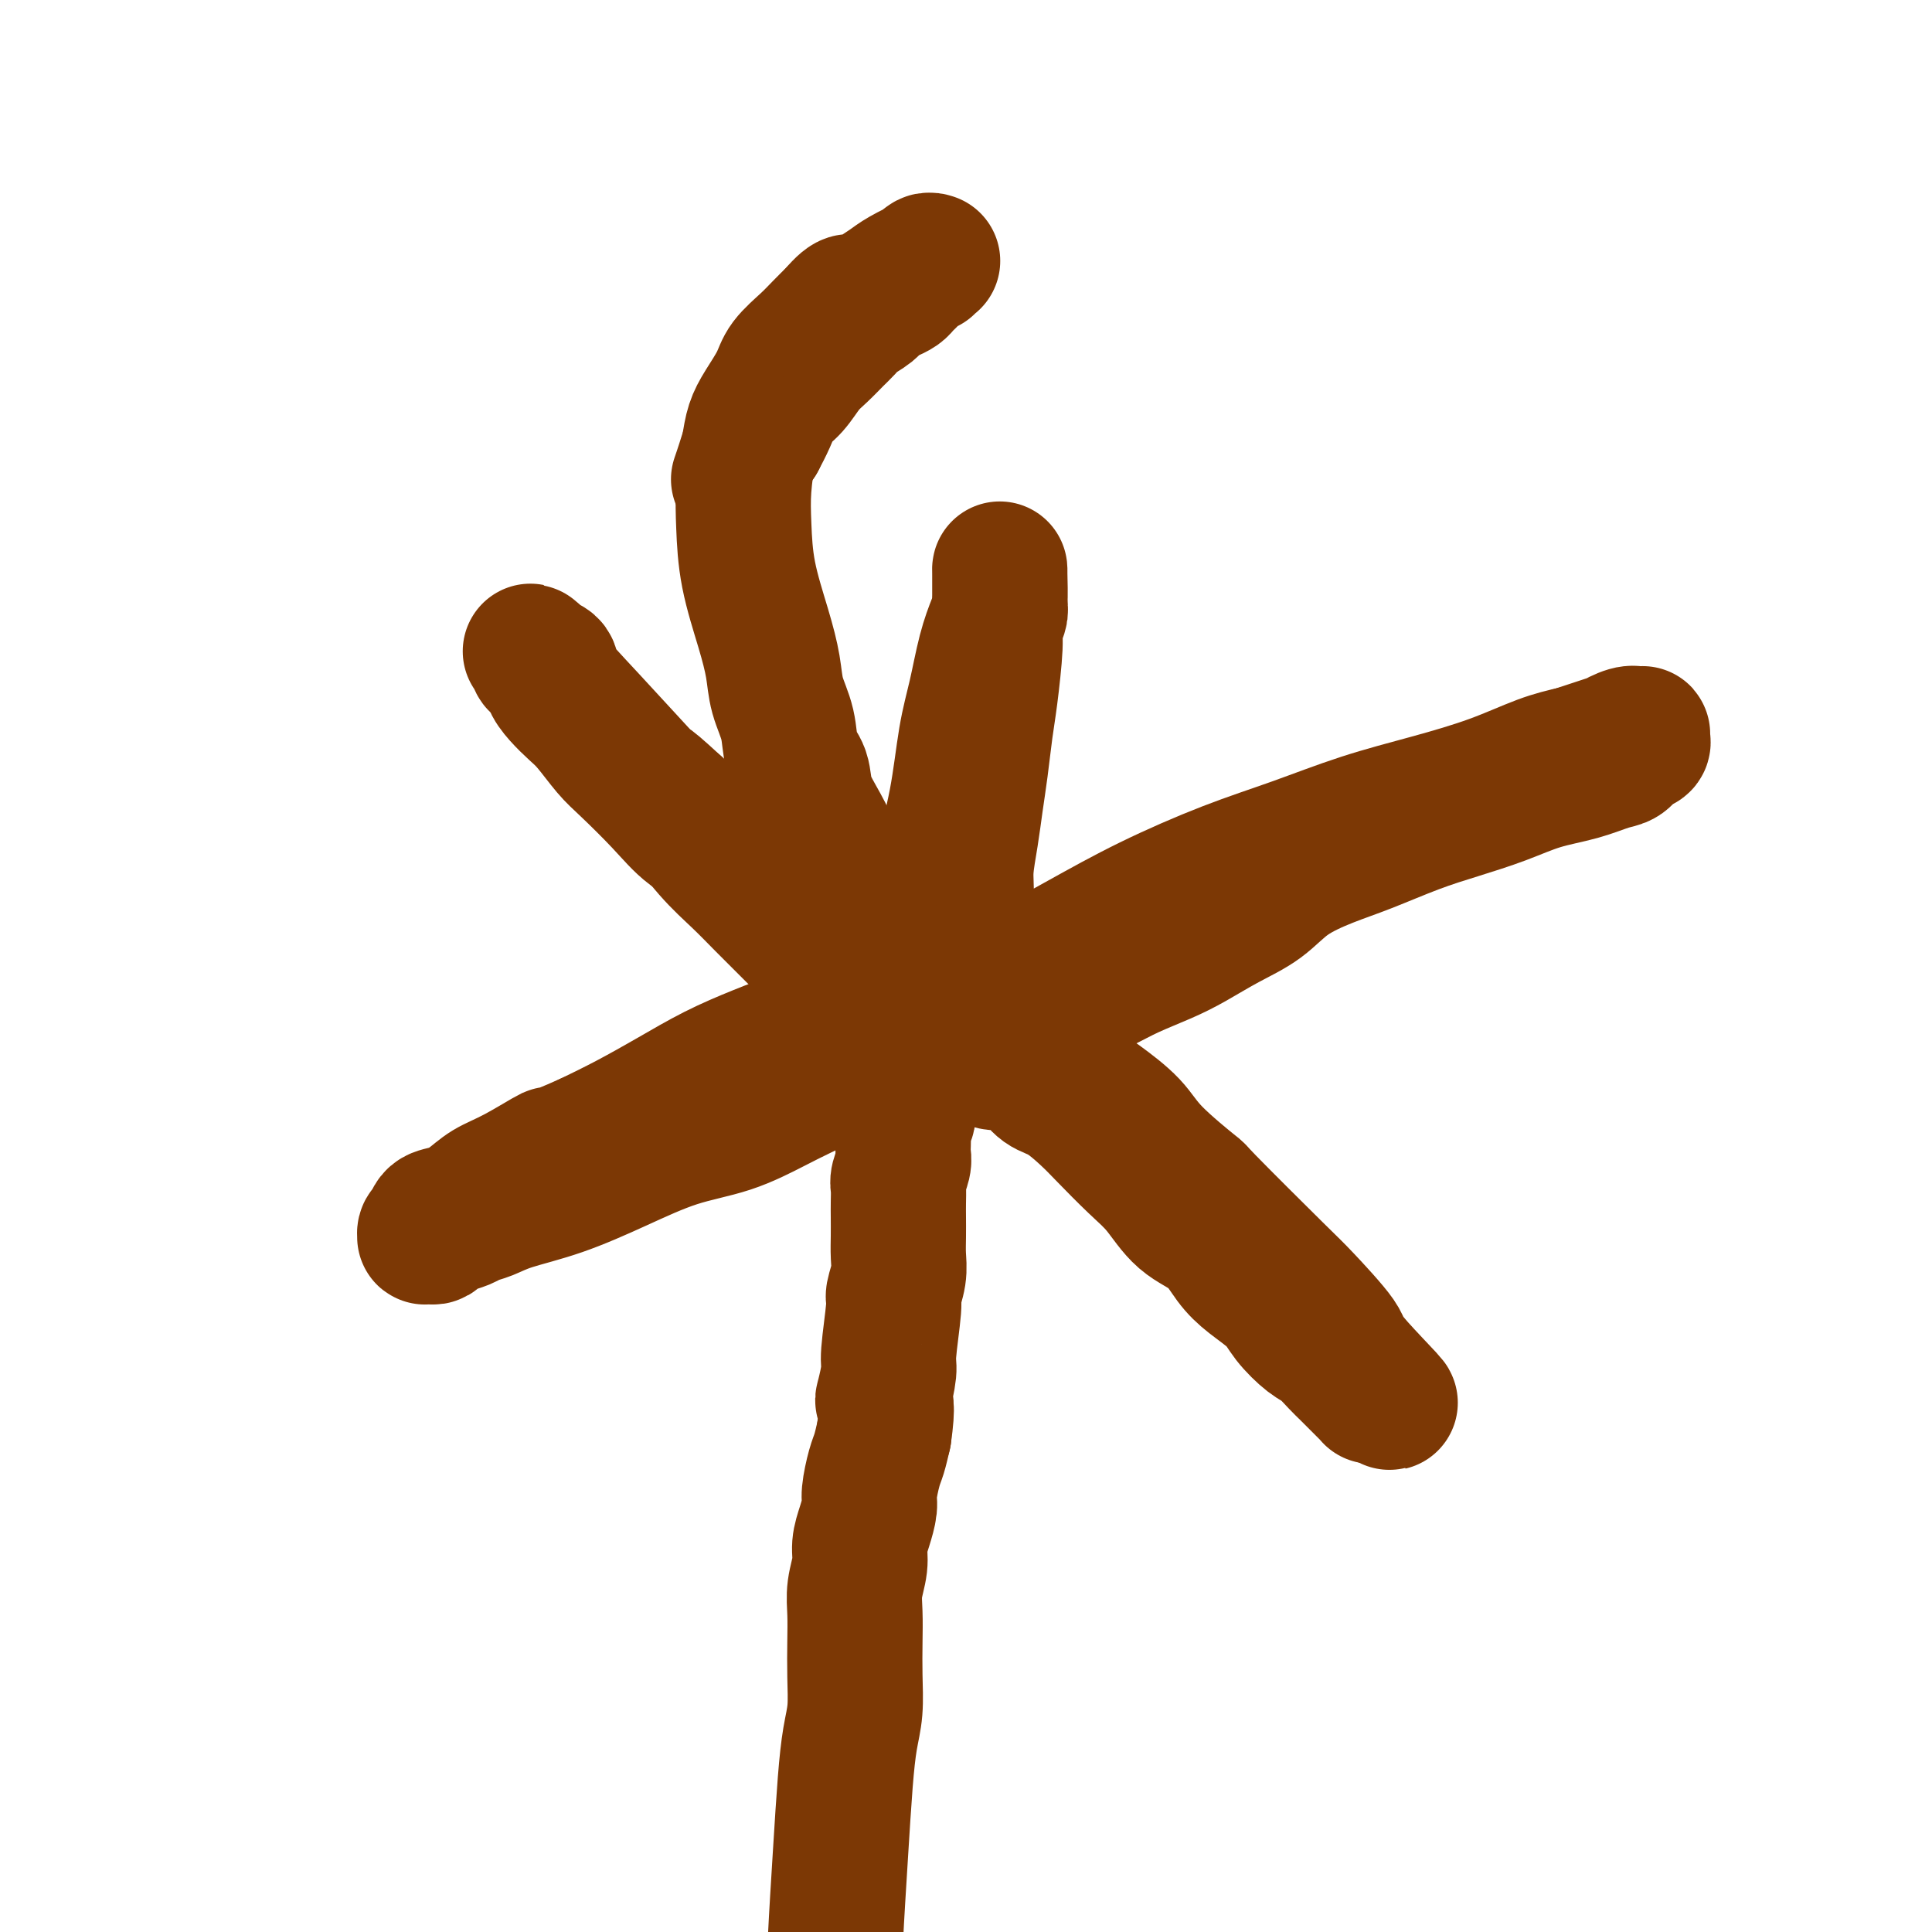 <svg viewBox='0 0 400 400' version='1.1' xmlns='http://www.w3.org/2000/svg' xmlns:xlink='http://www.w3.org/1999/xlink'><g fill='none' stroke='#7C3805' stroke-width='28' stroke-linecap='round' stroke-linejoin='round'><path d='M173,406c-0.089,-0.580 -0.178,-1.160 0,-5c0.178,-3.840 0.622,-10.941 1,-17c0.378,-6.059 0.690,-11.077 1,-15c0.310,-3.923 0.619,-6.751 1,-9c0.381,-2.249 0.833,-3.920 1,-6c0.167,-2.080 0.049,-4.569 0,-7c-0.049,-2.431 -0.028,-4.803 0,-7c0.028,-2.197 0.063,-4.218 0,-6c-0.063,-1.782 -0.223,-3.324 0,-5c0.223,-1.676 0.829,-3.485 1,-5c0.171,-1.515 -0.095,-2.734 0,-4c0.095,-1.266 0.550,-2.578 1,-4c0.450,-1.422 0.894,-2.953 1,-4c0.106,-1.047 -0.126,-1.611 0,-3c0.126,-1.389 0.611,-3.605 1,-5c0.389,-1.395 0.683,-1.970 1,-3c0.317,-1.030 0.659,-2.515 1,-4'/><path d='M183,297c0.946,-6.549 0.310,-6.921 0,-7c-0.310,-0.079 -0.294,0.136 0,-1c0.294,-1.136 0.867,-3.623 1,-5c0.133,-1.377 -0.175,-1.645 0,-4c0.175,-2.355 0.831,-6.797 1,-9c0.169,-2.203 -0.151,-2.169 0,-3c0.151,-0.831 0.772,-2.529 1,-4c0.228,-1.471 0.061,-2.716 0,-4c-0.061,-1.284 -0.017,-2.608 0,-4c0.017,-1.392 0.008,-2.852 0,-4c-0.008,-1.148 -0.016,-1.984 0,-3c0.016,-1.016 0.057,-2.210 0,-3c-0.057,-0.790 -0.211,-1.175 0,-2c0.211,-0.825 0.788,-2.090 1,-3c0.212,-0.910 0.061,-1.464 0,-2c-0.061,-0.536 -0.030,-1.054 0,-2c0.030,-0.946 0.061,-2.318 0,-3c-0.061,-0.682 -0.212,-0.672 0,-1c0.212,-0.328 0.789,-0.994 1,-2c0.211,-1.006 0.057,-2.354 0,-3c-0.057,-0.646 -0.015,-0.592 0,-1c0.015,-0.408 0.004,-1.278 0,-2c-0.004,-0.722 -0.001,-1.296 0,-2c0.001,-0.704 0.000,-1.536 0,-2c-0.000,-0.464 -0.000,-0.558 0,-1c0.000,-0.442 0.000,-1.232 0,-2c-0.000,-0.768 -0.000,-1.515 0,-2c0.000,-0.485 0.000,-0.707 0,-1c-0.000,-0.293 -0.000,-0.655 0,-1c0.000,-0.345 0.000,-0.672 0,-1'/><path d='M188,213c0.834,-13.205 0.419,-4.219 0,-1c-0.419,3.219 -0.843,0.670 -1,0c-0.157,-0.670 -0.046,0.538 0,1c0.046,0.462 0.026,0.177 0,0c-0.026,-0.177 -0.059,-0.248 0,0c0.059,0.248 0.209,0.813 0,1c-0.209,0.187 -0.777,-0.006 -1,0c-0.223,0.006 -0.101,0.209 0,0c0.101,-0.209 0.182,-0.830 0,-1c-0.182,-0.170 -0.625,0.110 -1,0c-0.375,-0.110 -0.681,-0.610 -1,-1c-0.319,-0.390 -0.651,-0.671 -1,-1c-0.349,-0.329 -0.715,-0.706 -1,-1c-0.285,-0.294 -0.488,-0.505 -1,-1c-0.512,-0.495 -1.332,-1.275 -2,-2c-0.668,-0.725 -1.185,-1.396 -2,-2c-0.815,-0.604 -1.928,-1.140 -3,-2c-1.072,-0.860 -2.101,-2.045 -3,-3c-0.899,-0.955 -1.666,-1.679 -3,-3c-1.334,-1.321 -3.236,-3.238 -5,-5c-1.764,-1.762 -3.390,-3.369 -5,-5c-1.610,-1.631 -3.203,-3.285 -5,-5c-1.797,-1.715 -3.799,-3.490 -6,-6c-2.201,-2.510 -4.600,-5.755 -7,-9'/><path d='M140,167c-8.168,-7.578 -4.588,-3.522 -6,-5c-1.412,-1.478 -7.817,-8.490 -12,-13c-4.183,-4.510 -6.144,-6.518 -7,-8c-0.856,-1.482 -0.609,-2.436 -1,-3c-0.391,-0.564 -1.421,-0.736 -2,-1c-0.579,-0.264 -0.706,-0.618 -1,-1c-0.294,-0.382 -0.755,-0.792 -1,-1c-0.245,-0.208 -0.273,-0.214 0,0c0.273,0.214 0.848,0.648 1,1c0.152,0.352 -0.118,0.621 0,1c0.118,0.379 0.625,0.867 1,1c0.375,0.133 0.617,-0.088 1,0c0.383,0.088 0.905,0.486 1,1c0.095,0.514 -0.239,1.145 0,2c0.239,0.855 1.050,1.933 2,3c0.950,1.067 2.038,2.121 3,3c0.962,0.879 1.799,1.583 3,3c1.201,1.417 2.768,3.549 4,5c1.232,1.451 2.130,2.222 4,4c1.870,1.778 4.712,4.562 7,7c2.288,2.438 4.022,4.531 6,6c1.978,1.469 4.198,2.315 6,4c1.802,1.685 3.184,4.208 5,6c1.816,1.792 4.064,2.851 6,4c1.936,1.149 3.560,2.386 5,4c1.440,1.614 2.697,3.604 4,5c1.303,1.396 2.651,2.198 4,3'/><path d='M173,198c7.811,7.354 3.837,4.239 3,4c-0.837,-0.239 1.463,2.398 3,4c1.537,1.602 2.310,2.170 3,3c0.690,0.830 1.298,1.924 2,3c0.702,1.076 1.498,2.135 2,3c0.502,0.865 0.708,1.534 1,2c0.292,0.466 0.669,0.727 1,1c0.331,0.273 0.617,0.559 1,1c0.383,0.441 0.864,1.037 1,1c0.136,-0.037 -0.073,-0.705 0,-1c0.073,-0.295 0.428,-0.215 1,-3c0.572,-2.785 1.361,-8.436 2,-15c0.639,-6.564 1.130,-14.043 2,-20c0.870,-5.957 2.121,-10.393 3,-15c0.879,-4.607 1.388,-9.384 2,-13c0.612,-3.616 1.327,-6.072 2,-9c0.673,-2.928 1.305,-6.327 2,-9c0.695,-2.673 1.454,-4.621 2,-6c0.546,-1.379 0.878,-2.188 1,-4c0.122,-1.812 0.033,-4.626 0,-6c-0.033,-1.374 -0.009,-1.308 0,-1c0.009,0.308 0.002,0.859 0,1c-0.002,0.141 -0.001,-0.128 0,0c0.001,0.128 0.000,0.653 0,1c-0.000,0.347 -0.000,0.517 0,1c0.000,0.483 0.000,1.281 0,2c-0.000,0.719 -0.000,1.360 0,2'/><path d='M207,125c0.064,1.227 0.224,1.294 0,2c-0.224,0.706 -0.834,2.052 -1,3c-0.166,0.948 0.110,1.497 0,4c-0.110,2.503 -0.607,6.960 -1,10c-0.393,3.040 -0.684,4.661 -1,7c-0.316,2.339 -0.658,5.394 -1,8c-0.342,2.606 -0.683,4.762 -1,7c-0.317,2.238 -0.610,4.558 -1,7c-0.390,2.442 -0.878,5.007 -1,7c-0.122,1.993 0.121,3.415 0,5c-0.121,1.585 -0.607,3.334 -1,5c-0.393,1.666 -0.694,3.249 -1,5c-0.306,1.751 -0.618,3.670 -1,5c-0.382,1.330 -0.835,2.072 -1,3c-0.165,0.928 -0.041,2.042 0,3c0.041,0.958 -0.000,1.758 0,2c0.000,0.242 0.042,-0.076 0,0c-0.042,0.076 -0.166,0.547 0,1c0.166,0.453 0.623,0.889 1,1c0.377,0.111 0.675,-0.105 2,-1c1.325,-0.895 3.678,-2.471 8,-5c4.322,-2.529 10.614,-6.010 16,-9c5.386,-2.990 9.866,-5.489 15,-8c5.134,-2.511 10.921,-5.034 16,-7c5.079,-1.966 9.448,-3.373 14,-5c4.552,-1.627 9.286,-3.472 14,-5c4.714,-1.528 9.408,-2.740 14,-4c4.592,-1.260 9.082,-2.570 13,-4c3.918,-1.430 7.262,-2.980 10,-4c2.738,-1.020 4.869,-1.510 7,-2'/><path d='M326,156c13.084,-4.332 9.793,-3.161 9,-3c-0.793,0.161 0.911,-0.686 2,-1c1.089,-0.314 1.561,-0.095 2,0c0.439,0.095 0.844,0.066 1,0c0.156,-0.066 0.064,-0.168 0,0c-0.064,0.168 -0.101,0.608 0,1c0.101,0.392 0.340,0.738 0,1c-0.340,0.262 -1.260,0.439 -2,1c-0.740,0.561 -1.299,1.504 -2,2c-0.701,0.496 -1.542,0.545 -3,1c-1.458,0.455 -3.533,1.317 -6,2c-2.467,0.683 -5.326,1.187 -8,2c-2.674,0.813 -5.163,1.935 -8,3c-2.837,1.065 -6.022,2.072 -9,3c-2.978,0.928 -5.750,1.777 -9,3c-3.250,1.223 -6.979,2.819 -10,4c-3.021,1.181 -5.335,1.947 -8,3c-2.665,1.053 -5.680,2.392 -8,4c-2.320,1.608 -3.946,3.483 -6,5c-2.054,1.517 -4.535,2.674 -7,4c-2.465,1.326 -4.913,2.820 -7,4c-2.087,1.180 -3.814,2.045 -6,3c-2.186,0.955 -4.831,1.999 -7,3c-2.169,1.001 -3.862,1.959 -6,3c-2.138,1.041 -4.722,2.164 -7,3c-2.278,0.836 -4.249,1.386 -6,2c-1.751,0.614 -3.281,1.292 -5,2c-1.719,0.708 -3.626,1.448 -5,2c-1.374,0.552 -2.216,0.918 -3,1c-0.784,0.082 -1.510,-0.119 -2,0c-0.490,0.119 -0.745,0.560 -1,1'/><path d='M199,215c-6.722,2.809 -2.528,1.331 -1,1c1.528,-0.331 0.389,0.484 0,1c-0.389,0.516 -0.029,0.731 1,1c1.029,0.269 2.725,0.590 4,1c1.275,0.410 2.128,0.909 3,1c0.872,0.091 1.763,-0.226 3,0c1.237,0.226 2.821,0.995 4,2c1.179,1.005 1.952,2.246 3,3c1.048,0.754 2.369,1.021 4,2c1.631,0.979 3.571,2.671 5,4c1.429,1.329 2.346,2.297 4,4c1.654,1.703 4.045,4.143 6,6c1.955,1.857 3.473,3.133 5,5c1.527,1.867 3.063,4.327 5,6c1.937,1.673 4.274,2.561 6,4c1.726,1.439 2.839,3.429 4,5c1.161,1.571 2.369,2.723 4,4c1.631,1.277 3.687,2.677 5,4c1.313,1.323 1.885,2.567 3,4c1.115,1.433 2.774,3.055 4,4c1.226,0.945 2.020,1.212 3,2c0.980,0.788 2.147,2.096 3,3c0.853,0.904 1.391,1.405 2,2c0.609,0.595 1.287,1.285 2,2c0.713,0.715 1.459,1.457 2,2c0.541,0.543 0.877,0.889 1,1c0.123,0.111 0.033,-0.011 0,0c-0.033,0.011 -0.009,0.157 0,0c0.009,-0.157 0.003,-0.616 0,-1c-0.003,-0.384 -0.001,-0.692 0,-1'/><path d='M284,287c8.587,8.002 0.554,0.005 -3,-4c-3.554,-4.005 -2.630,-4.020 -4,-6c-1.370,-1.980 -5.035,-5.925 -7,-8c-1.965,-2.075 -2.231,-2.279 -6,-6c-3.769,-3.721 -11.040,-10.957 -14,-14c-2.960,-3.043 -1.609,-1.891 -3,-3c-1.391,-1.109 -5.523,-4.479 -8,-7c-2.477,-2.521 -3.299,-4.193 -5,-6c-1.701,-1.807 -4.283,-3.747 -6,-5c-1.717,-1.253 -2.571,-1.817 -4,-3c-1.429,-1.183 -3.434,-2.985 -5,-4c-1.566,-1.015 -2.692,-1.242 -4,-2c-1.308,-0.758 -2.800,-2.048 -4,-3c-1.200,-0.952 -2.110,-1.565 -3,-2c-0.890,-0.435 -1.759,-0.691 -3,-1c-1.241,-0.309 -2.853,-0.671 -4,-1c-1.147,-0.329 -1.829,-0.624 -3,-1c-1.171,-0.376 -2.832,-0.833 -4,-1c-1.168,-0.167 -1.842,-0.043 -3,0c-1.158,0.043 -2.801,0.003 -4,0c-1.199,-0.003 -1.956,0.029 -3,0c-1.044,-0.029 -2.376,-0.119 -4,0c-1.624,0.119 -3.540,0.446 -5,1c-1.460,0.554 -2.463,1.336 -4,2c-1.537,0.664 -3.609,1.209 -6,2c-2.391,0.791 -5.102,1.828 -8,3c-2.898,1.172 -5.983,2.479 -9,4c-3.017,1.521 -5.966,3.256 -9,5c-3.034,1.744 -6.153,3.498 -9,5c-2.847,1.502 -5.424,2.751 -8,4'/><path d='M122,236c-9.670,4.342 -7.346,2.697 -8,3c-0.654,0.303 -4.287,2.552 -7,4c-2.713,1.448 -4.505,2.093 -6,3c-1.495,0.907 -2.692,2.074 -4,3c-1.308,0.926 -2.729,1.611 -4,2c-1.271,0.389 -2.394,0.483 -3,1c-0.606,0.517 -0.695,1.459 -1,2c-0.305,0.541 -0.825,0.682 -1,1c-0.175,0.318 -0.006,0.814 0,1c0.006,0.186 -0.151,0.061 0,0c0.151,-0.061 0.611,-0.058 1,0c0.389,0.058 0.708,0.170 1,0c0.292,-0.170 0.556,-0.622 1,-1c0.444,-0.378 1.069,-0.681 2,-1c0.931,-0.319 2.169,-0.653 3,-1c0.831,-0.347 1.256,-0.706 2,-1c0.744,-0.294 1.808,-0.523 3,-1c1.192,-0.477 2.514,-1.204 5,-2c2.486,-0.796 6.138,-1.662 10,-3c3.862,-1.338 7.935,-3.148 12,-5c4.065,-1.852 8.123,-3.745 12,-5c3.877,-1.255 7.572,-1.873 11,-3c3.428,-1.127 6.587,-2.763 9,-4c2.413,-1.237 4.078,-2.075 6,-3c1.922,-0.925 4.101,-1.939 6,-3c1.899,-1.061 3.519,-2.171 5,-3c1.481,-0.829 2.822,-1.377 4,-2c1.178,-0.623 2.194,-1.321 3,-2c0.806,-0.679 1.403,-1.340 2,-2'/><path d='M186,214c5.600,-2.817 2.100,-0.360 1,0c-1.100,0.360 0.199,-1.377 1,-2c0.801,-0.623 1.103,-0.132 1,-1c-0.103,-0.868 -0.611,-3.094 -1,-4c-0.389,-0.906 -0.659,-0.491 -1,-1c-0.341,-0.509 -0.751,-1.940 -1,-3c-0.249,-1.060 -0.335,-1.748 -1,-3c-0.665,-1.252 -1.910,-3.067 -3,-5c-1.090,-1.933 -2.026,-3.982 -3,-6c-0.974,-2.018 -1.986,-4.003 -3,-6c-1.014,-1.997 -2.030,-4.006 -3,-6c-0.970,-1.994 -1.894,-3.974 -3,-6c-1.106,-2.026 -2.394,-4.098 -3,-6c-0.606,-1.902 -0.529,-3.633 -1,-5c-0.471,-1.367 -1.490,-2.370 -2,-4c-0.510,-1.630 -0.511,-3.888 -1,-6c-0.489,-2.112 -1.465,-4.078 -2,-6c-0.535,-1.922 -0.627,-3.799 -1,-6c-0.373,-2.201 -1.025,-4.727 -2,-8c-0.975,-3.273 -2.273,-7.292 -3,-11c-0.727,-3.708 -0.884,-7.106 -1,-10c-0.116,-2.894 -0.193,-5.285 0,-8c0.193,-2.715 0.655,-5.755 1,-8c0.345,-2.245 0.575,-3.696 1,-5c0.425,-1.304 1.047,-2.460 2,-4c0.953,-1.540 2.236,-3.465 3,-5c0.764,-1.535 1.009,-2.679 2,-4c0.991,-1.321 2.728,-2.817 4,-4c1.272,-1.183 2.078,-2.052 3,-3c0.922,-0.948 1.961,-1.974 3,-3'/><path d='M173,65c3.334,-3.916 3.168,-2.206 4,-2c0.832,0.206 2.663,-1.093 4,-2c1.337,-0.907 2.179,-1.424 3,-2c0.821,-0.576 1.621,-1.212 3,-2c1.379,-0.788 3.336,-1.728 4,-2c0.664,-0.272 0.035,0.124 0,0c-0.035,-0.124 0.522,-0.766 1,-1c0.478,-0.234 0.875,-0.059 1,0c0.125,0.059 -0.022,0.001 0,0c0.022,-0.001 0.213,0.055 0,0c-0.213,-0.055 -0.831,-0.222 -1,0c-0.169,0.222 0.109,0.833 0,1c-0.109,0.167 -0.607,-0.110 -1,0c-0.393,0.110 -0.682,0.607 -1,1c-0.318,0.393 -0.665,0.683 -1,1c-0.335,0.317 -0.656,0.662 -1,1c-0.344,0.338 -0.710,0.671 -1,1c-0.290,0.329 -0.504,0.654 -1,1c-0.496,0.346 -1.274,0.712 -2,1c-0.726,0.288 -1.401,0.499 -2,1c-0.599,0.501 -1.122,1.292 -2,2c-0.878,0.708 -2.111,1.332 -3,2c-0.889,0.668 -1.434,1.379 -2,2c-0.566,0.621 -1.152,1.152 -2,2c-0.848,0.848 -1.956,2.015 -3,3c-1.044,0.985 -2.023,1.789 -3,3c-0.977,1.211 -1.953,2.830 -3,4c-1.047,1.170 -2.167,1.892 -3,3c-0.833,1.108 -1.381,2.602 -2,4c-0.619,1.398 -1.310,2.699 -2,4'/><path d='M157,91c-1.955,2.640 -1.844,1.738 -2,2c-0.156,0.262 -0.581,1.686 -1,3c-0.419,1.314 -0.834,2.518 -1,3c-0.166,0.482 -0.083,0.241 0,0'/></g>
</svg>